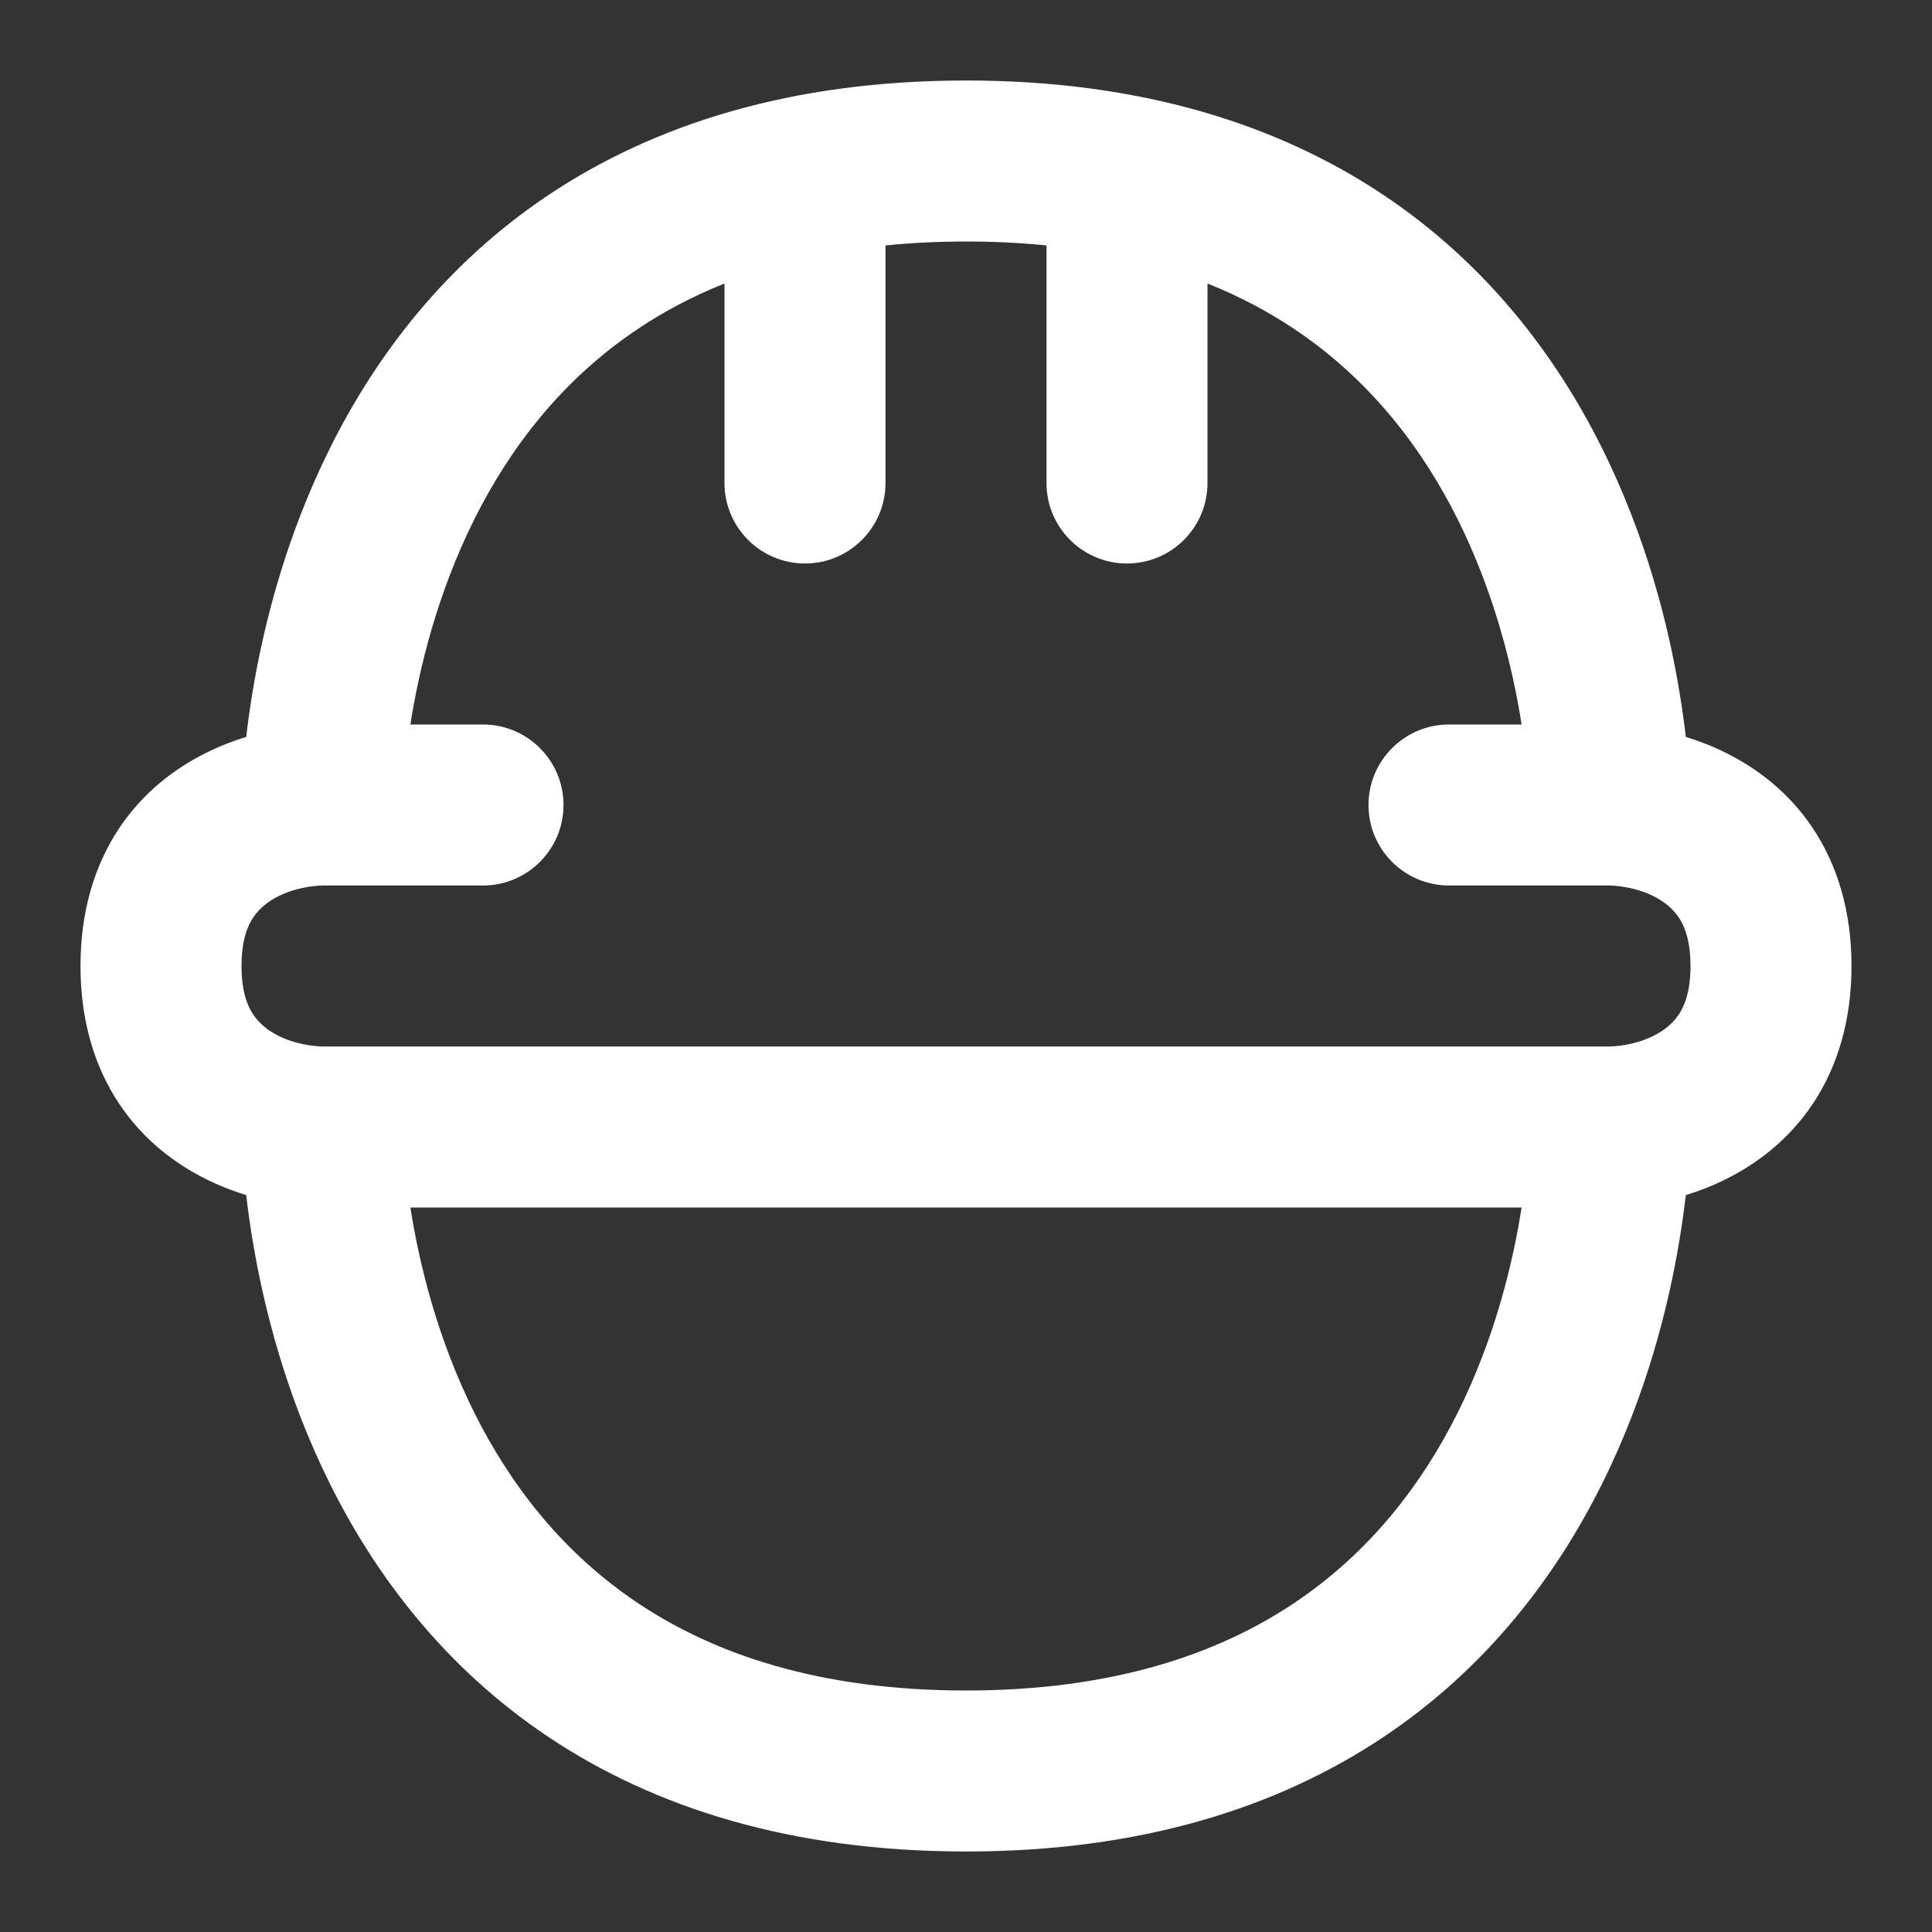 <?xml version="1.0" encoding="UTF-8" standalone="no"?>
<!-- Uploaded to: SVG Repo, www.svgrepo.com, Generator: SVG Repo Mixer Tools -->

<svg
   width="800px"
   height="800px"
   viewBox="0 0 24 24"
   fill="none"
   version="1.1"
   id="svg16001"
   xmlns="http://www.w3.org/2000/svg"
   xmlns:svg="http://www.w3.org/2000/svg">
  <rect x="0" y="0" width="24" height="24" fill="#333333" stroke="none"/>
  <defs
     id="defs16005" />
  <path
     fill-rule="evenodd"
     clip-rule="evenodd"
     d="M3.139 8.586C3.104 8.794 3.078 8.984 3.059 9.154C2.899 9.203 2.727 9.268 2.553 9.356C2.184 9.54 1.785 9.832 1.48 10.289C1.172 10.752 1 11.325 1 12C1 12.675 1.172 13.248 1.48 13.711C1.785 14.168 2.184 14.46 2.553 14.644C2.727 14.732 2.899 14.797 3.059 14.846C3.078 15.016 3.104 15.207 3.139 15.414C3.275 16.23 3.548 17.332 4.106 18.447C4.665 19.566 5.52 20.715 6.82 21.582C8.127 22.453 9.825 23 12 23C14.175 23 15.873 22.453 17.18 21.582C18.48 20.715 19.335 19.566 19.894 18.447C20.452 17.332 20.726 16.23 20.861 15.414C20.896 15.207 20.922 15.016 20.942 14.846C21.101 14.797 21.273 14.732 21.447 14.644C21.816 14.46 22.215 14.168 22.52 13.711C22.828 13.248 23 12.675 23 12C23 11.325 22.828 10.752 22.52 10.289C22.215 9.832 21.816 9.54 21.447 9.356C21.273 9.268 21.101 9.203 20.942 9.154C20.922 8.984 20.896 8.794 20.861 8.586C20.726 7.77 20.452 6.668 19.894 5.553C19.335 4.434 18.48 3.285 17.18 2.418C15.873 1.547 14.175 1 12 1C9.825 1 8.127 1.547 6.82 2.418C5.52 3.285 4.665 4.434 4.106 5.553C3.548 6.668 3.275 7.77 3.139 8.586ZM18.902 15H5.098C5.206 15.692 5.433 16.63 5.894 17.553C6.335 18.434 6.98 19.285 7.93 19.918C8.873 20.547 10.175 21 12 21C13.825 21 15.127 20.547 16.07 19.918C17.02 19.285 17.665 18.434 18.106 17.553C18.567 16.63 18.794 15.692 18.902 15ZM18.902 9H18C17.448 9 17 9.448 17 10C17 10.552 17.448 11 18 11H20C20.308 11.012 20.676 11.129 20.855 11.398C20.922 11.498 21 11.675 21 12C21 12.325 20.922 12.502 20.855 12.602C20.676 12.871 20.308 12.988 20 13H4C3.692 12.988 3.324 12.871 3.145 12.602C3.078 12.502 3 12.325 3 12C3 11.675 3.078 11.498 3.145 11.398C3.324 11.129 3.692 11.012 4 11H6C6.552 11 7 10.552 7 10C7 9.448 6.552 9 6 9H5.098C5.206 8.308 5.433 7.37 5.894 6.447C6.335 5.566 6.98 4.715 7.93 4.082C8.244 3.872 8.599 3.682 9 3.522V6C9 6.552 9.448 7 10 7C10.552 7 11 6.552 11 6V3.049C11.315 3.017 11.648 3 12 3C12.352 3 12.685 3.017 13 3.049V6C13 6.552 13.448 7 14 7C14.552 7 15 6.552 15 6V3.522C15.401 3.682 15.756 3.872 16.07 4.082C17.02 4.715 17.665 5.566 18.106 6.447C18.567 7.37 18.794 8.308 18.902 9Z"
     fill="#0F0F0F"
     id="path15999"
     style="fill:#ffffff;fill-opacity:1" />
</svg>

